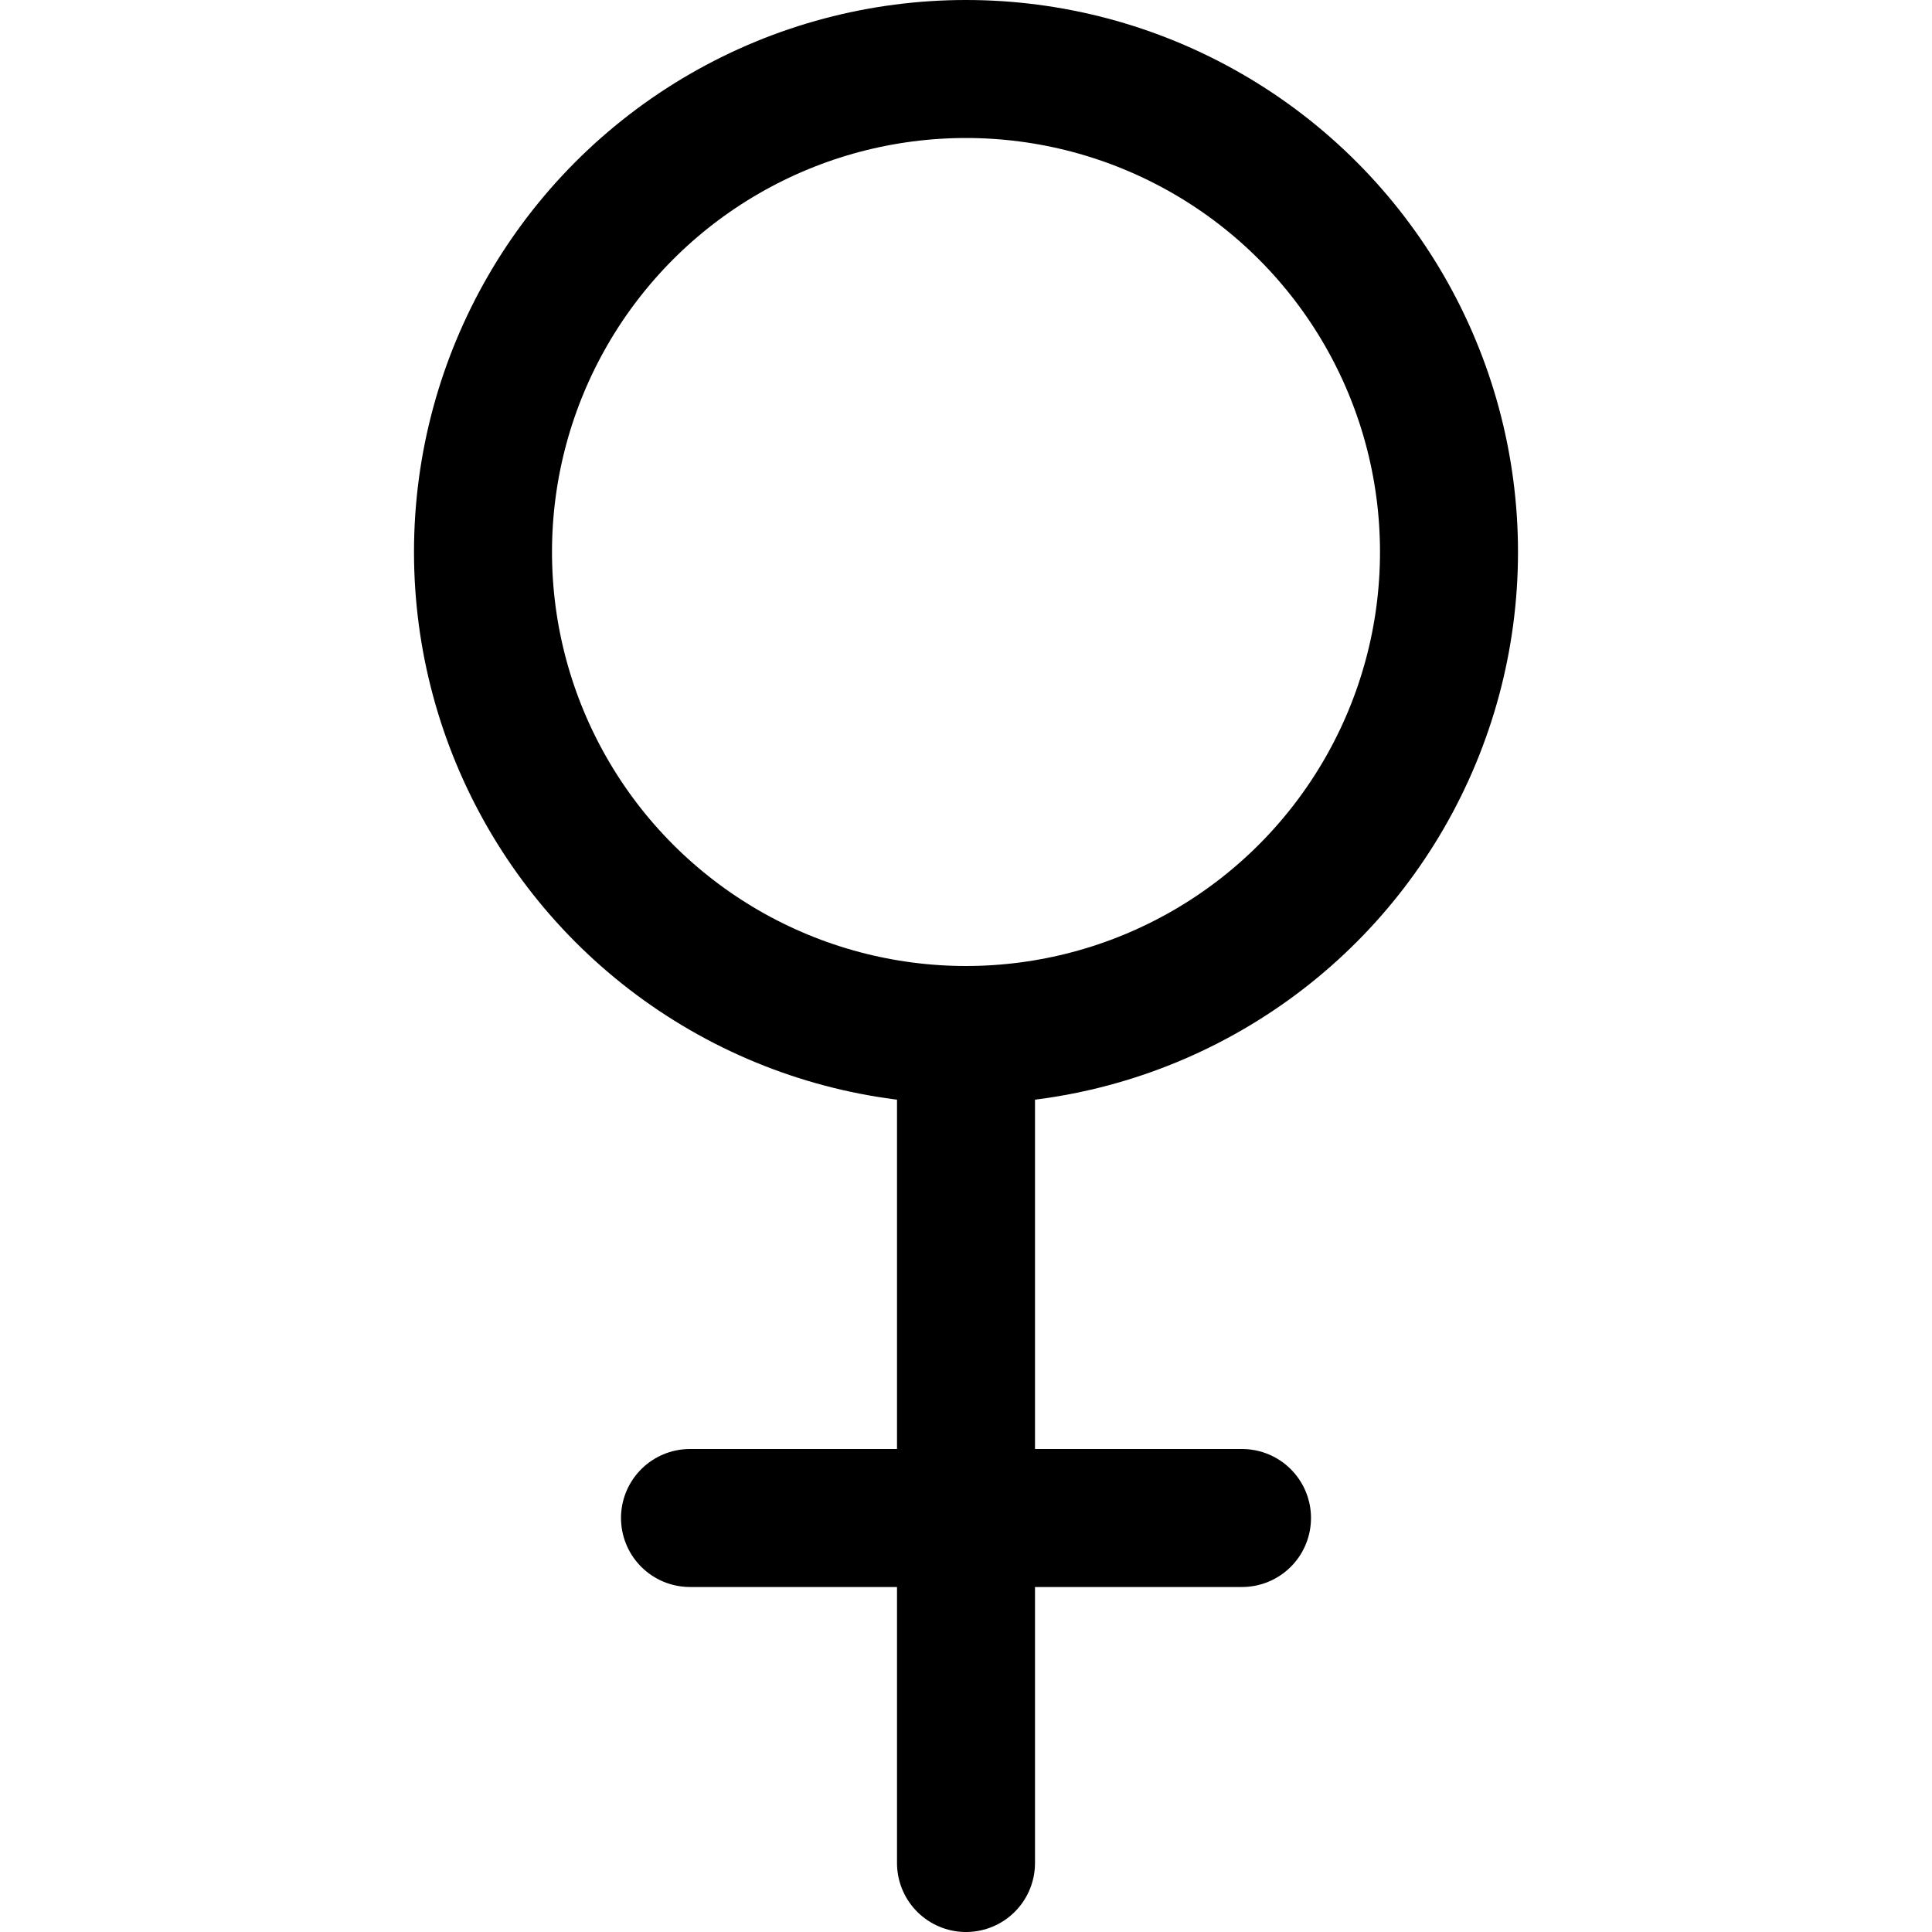 <svg xmlns="http://www.w3.org/2000/svg" viewBox="0 0 14 14">
  
<g transform="matrix(1,0,0,1,0,0)"><g>
    <circle cx="7" cy="4" r="3.5" style="fill: none;stroke: #000000;stroke-linecap: round;stroke-linejoin: round"></circle>
    <line x1="7" y1="7.5" x2="7" y2="13.5" style="fill: none;stroke: #000000;stroke-linecap: round;stroke-linejoin: round"></line>
    <line x1="5" y1="11" x2="9" y2="11" style="fill: none;stroke: #000000;stroke-linecap: round;stroke-linejoin: round"></line>
  </g></g></svg>